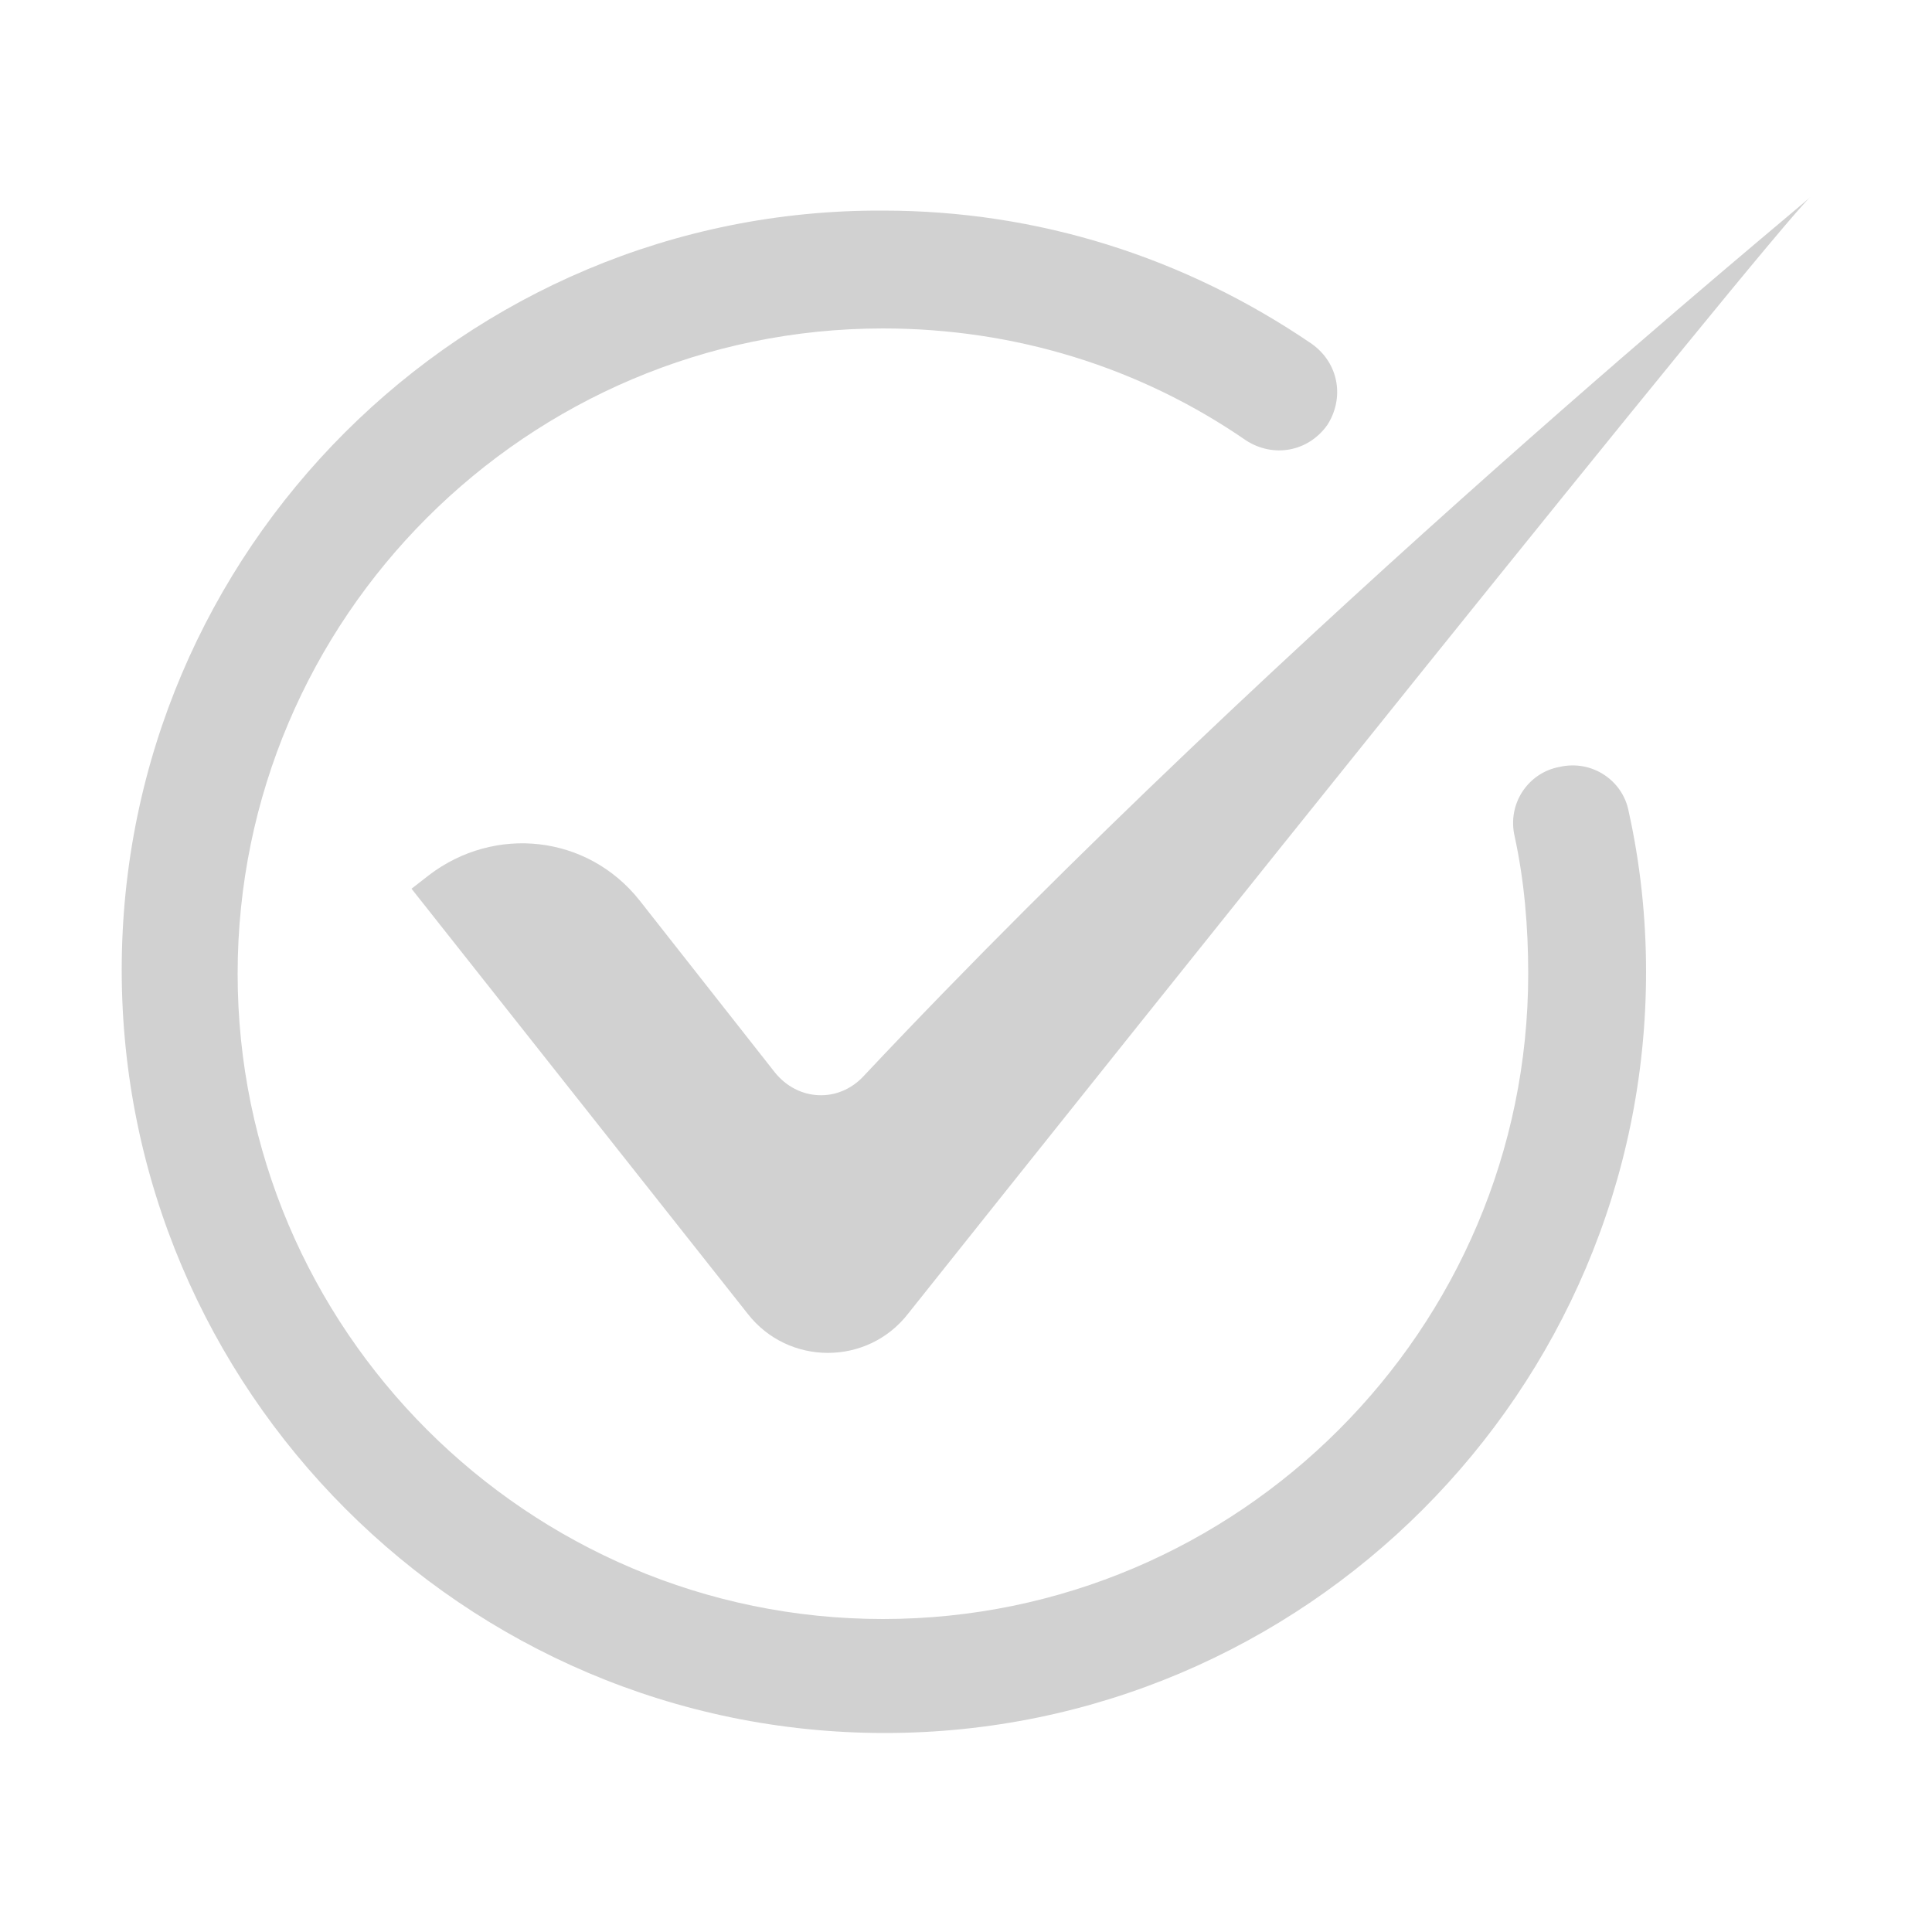 <svg xmlns="http://www.w3.org/2000/svg" xmlns:xlink="http://www.w3.org/1999/xlink" version="1.1" x="0px" y="0px" viewBox="0 0 100 100" style="enable-background:new 0 0 100 100;fill:url(#CerosGradient_id904f42e70);" xml:space="preserve" aria-hidden="true" width="100px" height="100px"><defs><linearGradient class="cerosgradient" data-cerosgradient="true" id="CerosGradient_id904f42e70" gradientUnits="userSpaceOnUse" x1="50%" y1="100%" x2="50%" y2="0%"><stop offset="0%" stop-color="#D1D1D1"/><stop offset="100%" stop-color="#D1D1D1"/></linearGradient><linearGradient/></defs><g><path d="M45.8,89.7c21.7,0,39.4-17.7,39.4-39.4c0-2.8-0.3-5.6-0.9-8.3c-0.3-1.6-1.9-2.7-3.6-2.3c-1.6,0.3-2.7,1.9-2.3,3.6   c0.5,2.3,0.7,4.7,0.7,7.1c0,18.4-15,33.4-33.4,33.4c-18.4,0-33.4-15-33.4-33.4c0-18.4,15-33.4,33.4-33.4c6.8,0,13.3,2,18.8,5.8   c1.4,0.9,3.2,0.6,4.2-0.8c0.9-1.4,0.6-3.2-0.8-4.2c-6.6-4.5-14.2-6.9-22.2-6.9C24,10.8,6.3,28.5,6.3,50.2S24,89.7,45.8,89.7z" style="fill:url(#CerosGradient_id904f42e70);"/><path d="M44.7,55.7c-1.3,1.4-3.4,1.3-4.6-0.2l-7-8.9c-2.7-3.4-7.5-3.9-10.9-1.3l-0.9,0.7l17.4,22c2.1,2.7,6.2,2.7,8.3,0   c11.7-14.7,44.4-55.6,46.7-57.8C93.7,10.3,66.6,32.4,44.7,55.7z" style="fill:url(#CerosGradient_id904f42e70);"/></g></svg>